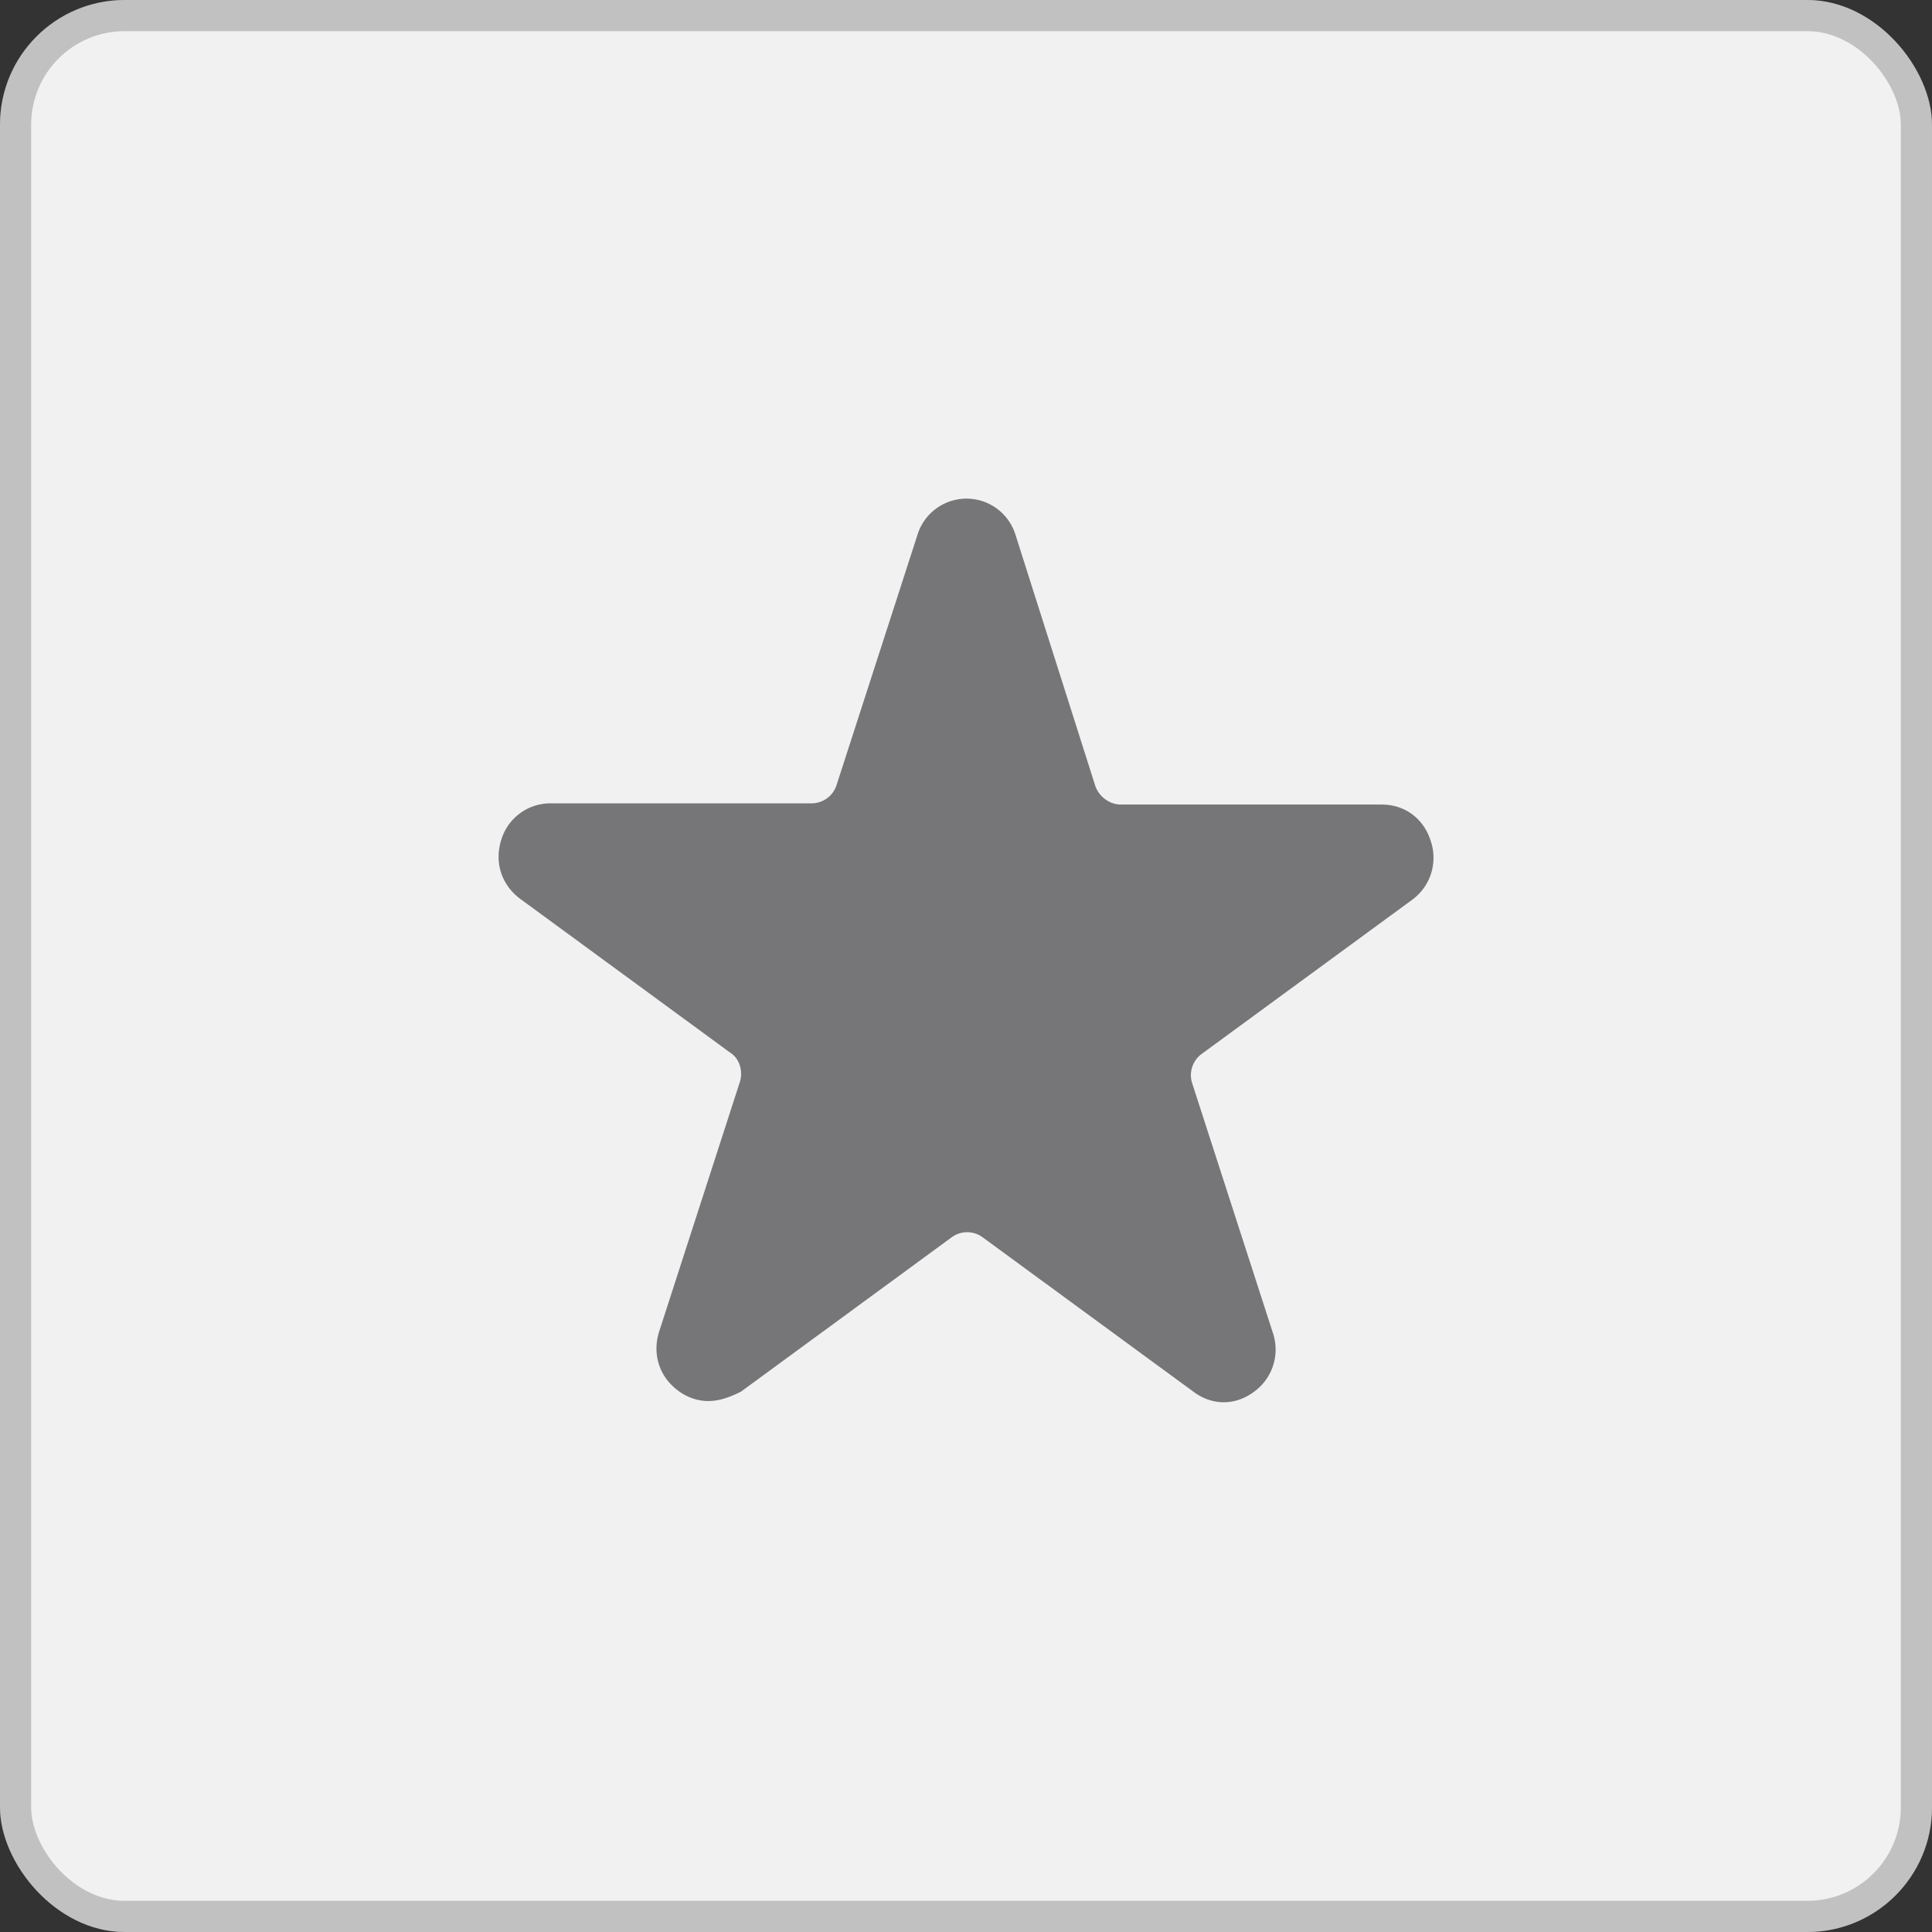 <svg fill="none" xmlns="http://www.w3.org/2000/svg" viewBox="0 0 62 62">
  <rect x="0" y="0" width="62" height="62" fill="#333333" stroke="none"/>
  <rect width="62" height="62" rx="4" fill="#F1F1F1"/>
  <rect x=".5" y=".5" width="61" height="61" rx="3.5" stroke="#000" stroke-opacity=".2"/>
  <path d="M22.728 44.961c-.337 0-.675-.113-.976-.34-.6-.452-.825-1.17-.6-1.887l2.588-8.004c.112-.34 0-.755-.3-.944l-6.754-4.947c-.6-.453-.825-1.171-.6-1.888a1.646 1.646 0 011.575-1.171h8.366a.845.845 0 00.825-.605l2.588-8.004a1.646 1.646 0 013.151 0l2.556 8.043c.113.339.45.605.825.605h8.367c.75 0 1.35.452 1.575 1.17a1.67 1.67 0 01-.6 1.889l-6.754 4.946a.845.845 0 00-.3.944l2.588 8.005a1.67 1.67 0 01-.601 1.887c-.6.453-1.351.453-1.95 0l-6.754-4.947a.838.838 0 00-1.012 0l-6.753 4.947c-.374.188-.712.301-1.05.301z" fill="#767678"/>
</svg>

